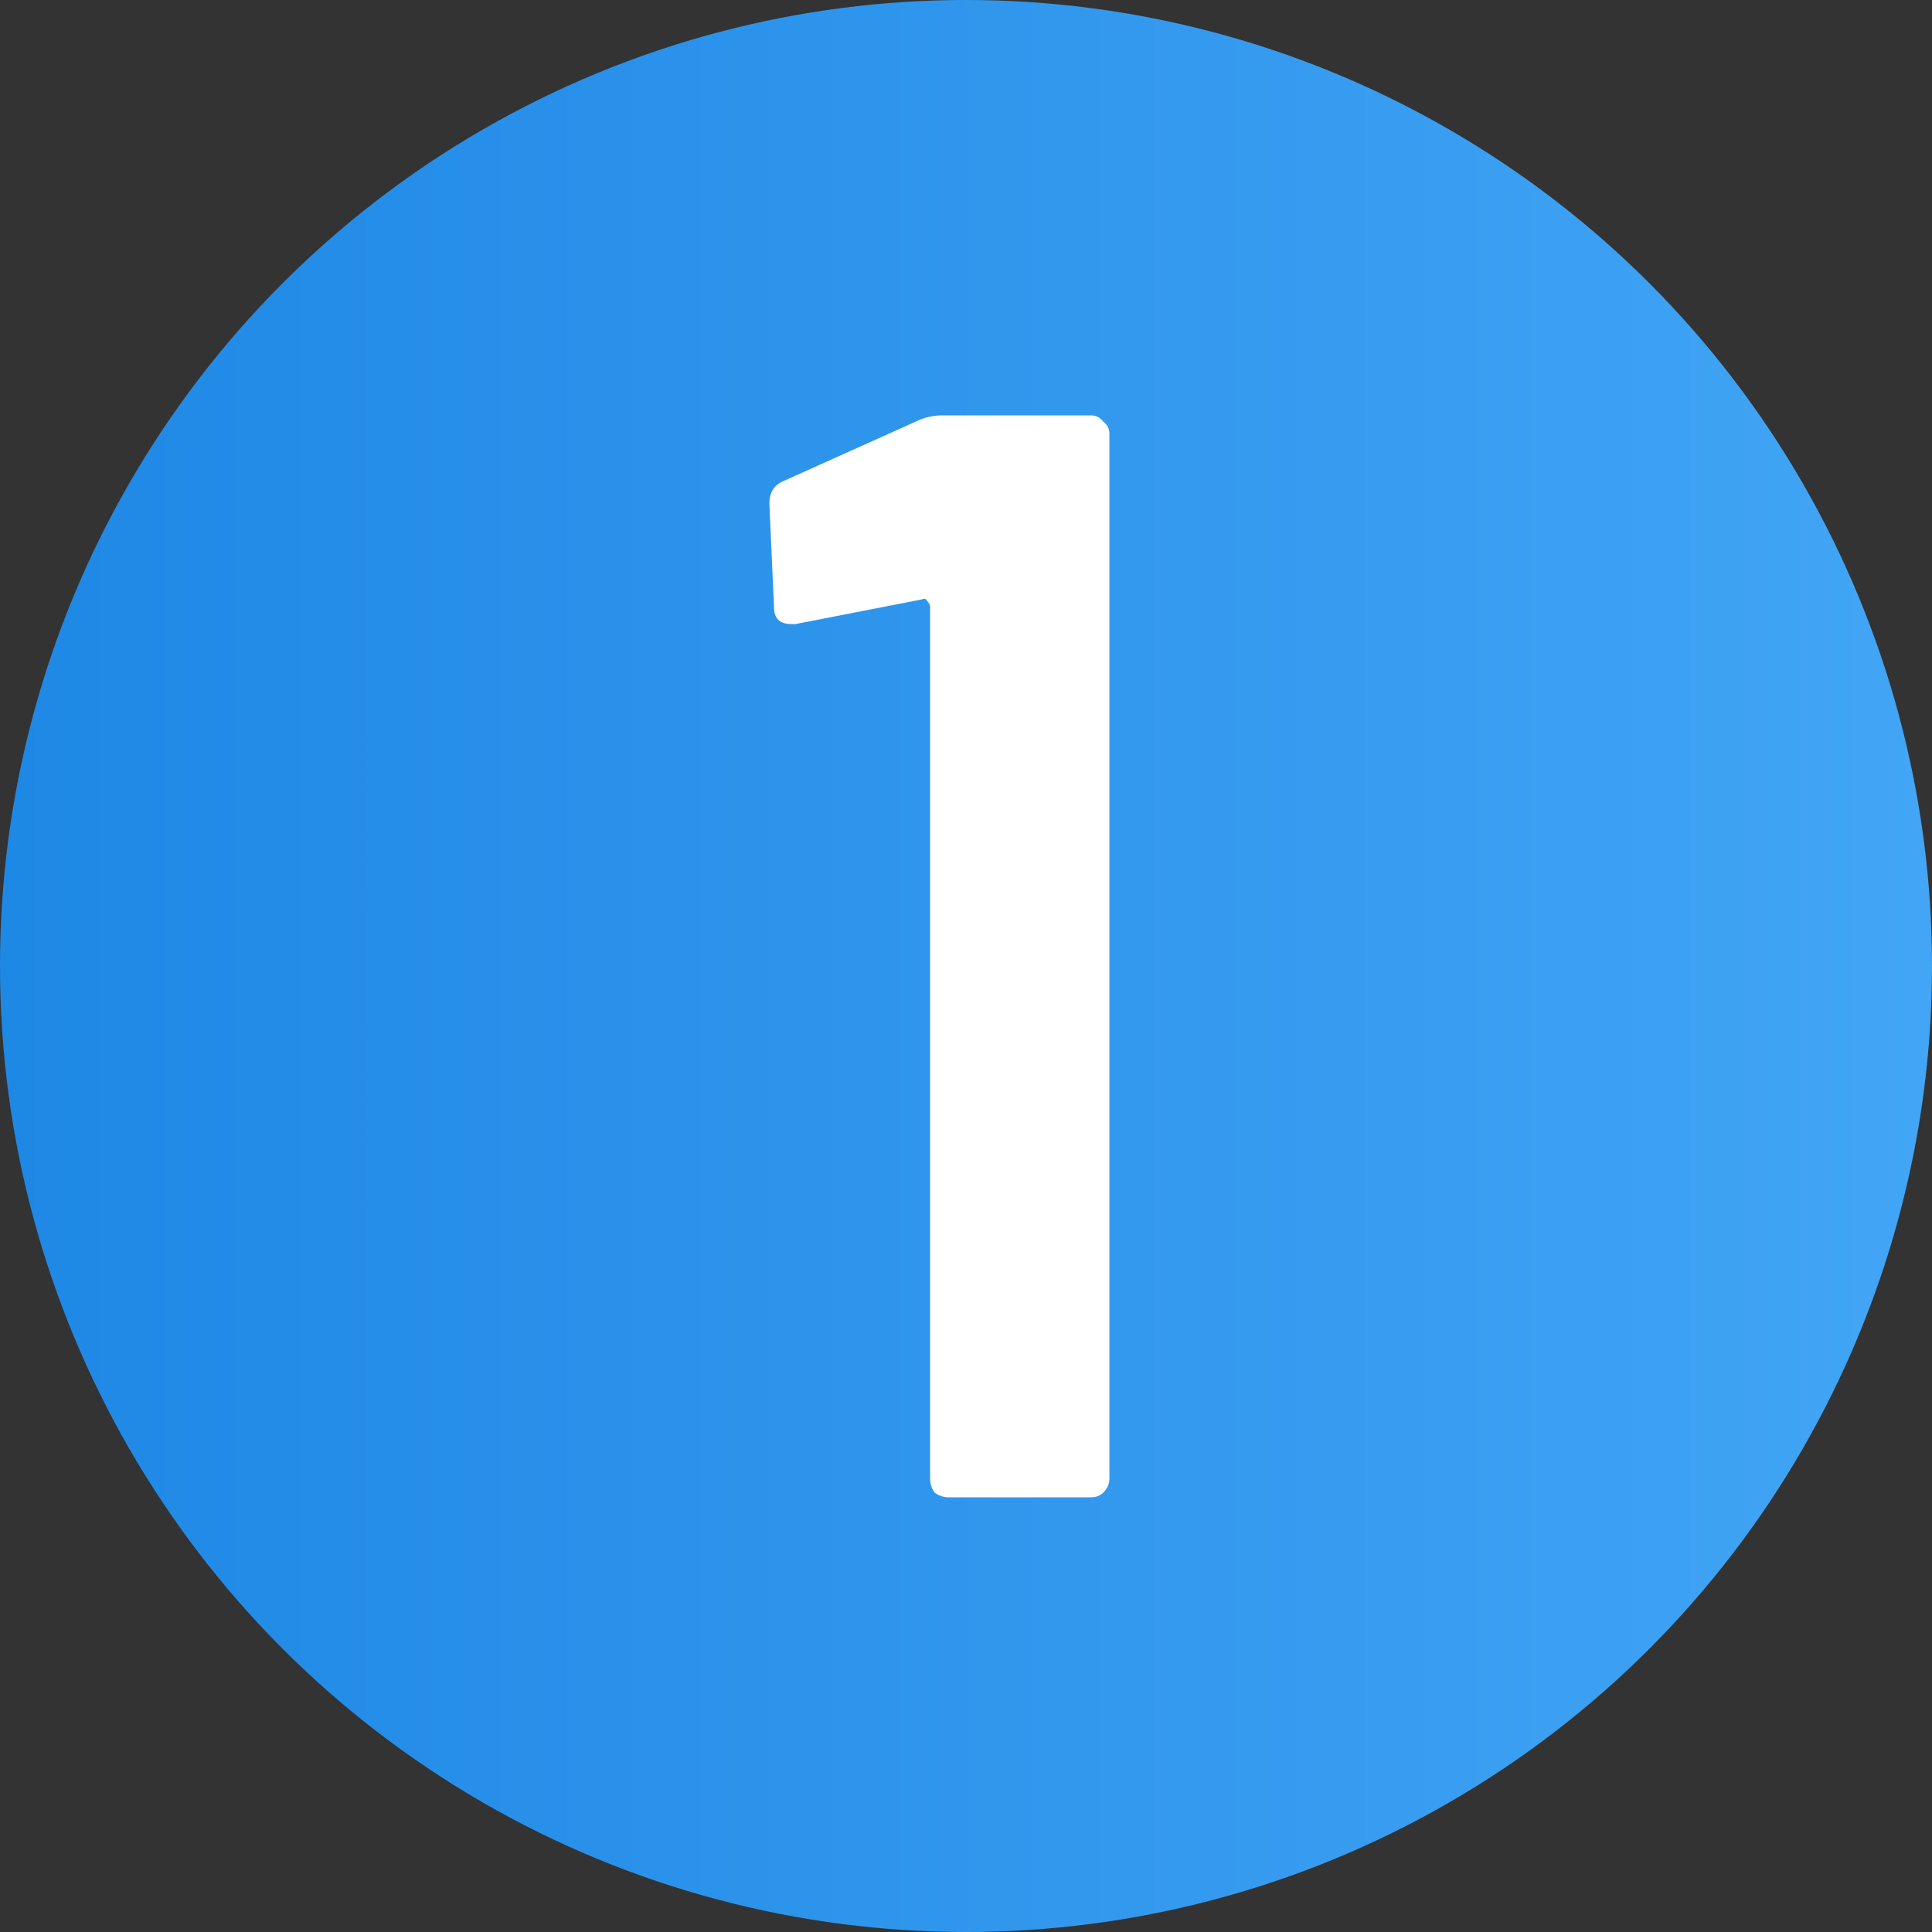 <svg width="40" height="40" viewBox="0 0 40 40" fill="none" xmlns="http://www.w3.org/2000/svg">
<rect x="0" y="0" width="40" height="40" fill="#333333" stroke="none"/>
<circle cx="20" cy="20" r="20" fill="url(#paint0_linear_432_34)"/>
<path d="M19.033 8.696C19.183 8.632 19.343 8.6 19.513 8.6H22.585C22.692 8.6 22.777 8.643 22.841 8.728C22.927 8.792 22.969 8.877 22.969 8.984V30.616C22.969 30.723 22.927 30.819 22.841 30.904C22.777 30.968 22.692 31 22.585 31H19.641C19.535 31 19.439 30.968 19.353 30.904C19.289 30.819 19.257 30.723 19.257 30.616V12.568C19.257 12.525 19.236 12.483 19.193 12.44C19.172 12.397 19.14 12.387 19.097 12.408L16.473 12.92H16.377C16.143 12.92 16.025 12.803 16.025 12.568L15.929 10.424C15.929 10.211 16.015 10.061 16.185 9.976L19.033 8.696Z" fill="white"/>
<defs>
<linearGradient id="paint0_linear_432_34" x1="0" y1="40" x2="40" y2="40" gradientUnits="userSpaceOnUse">
<stop stop-color="#1E88E5"/>
<stop offset="1" stop-color="#42A5F5"/>
</linearGradient>
</defs>
</svg>
